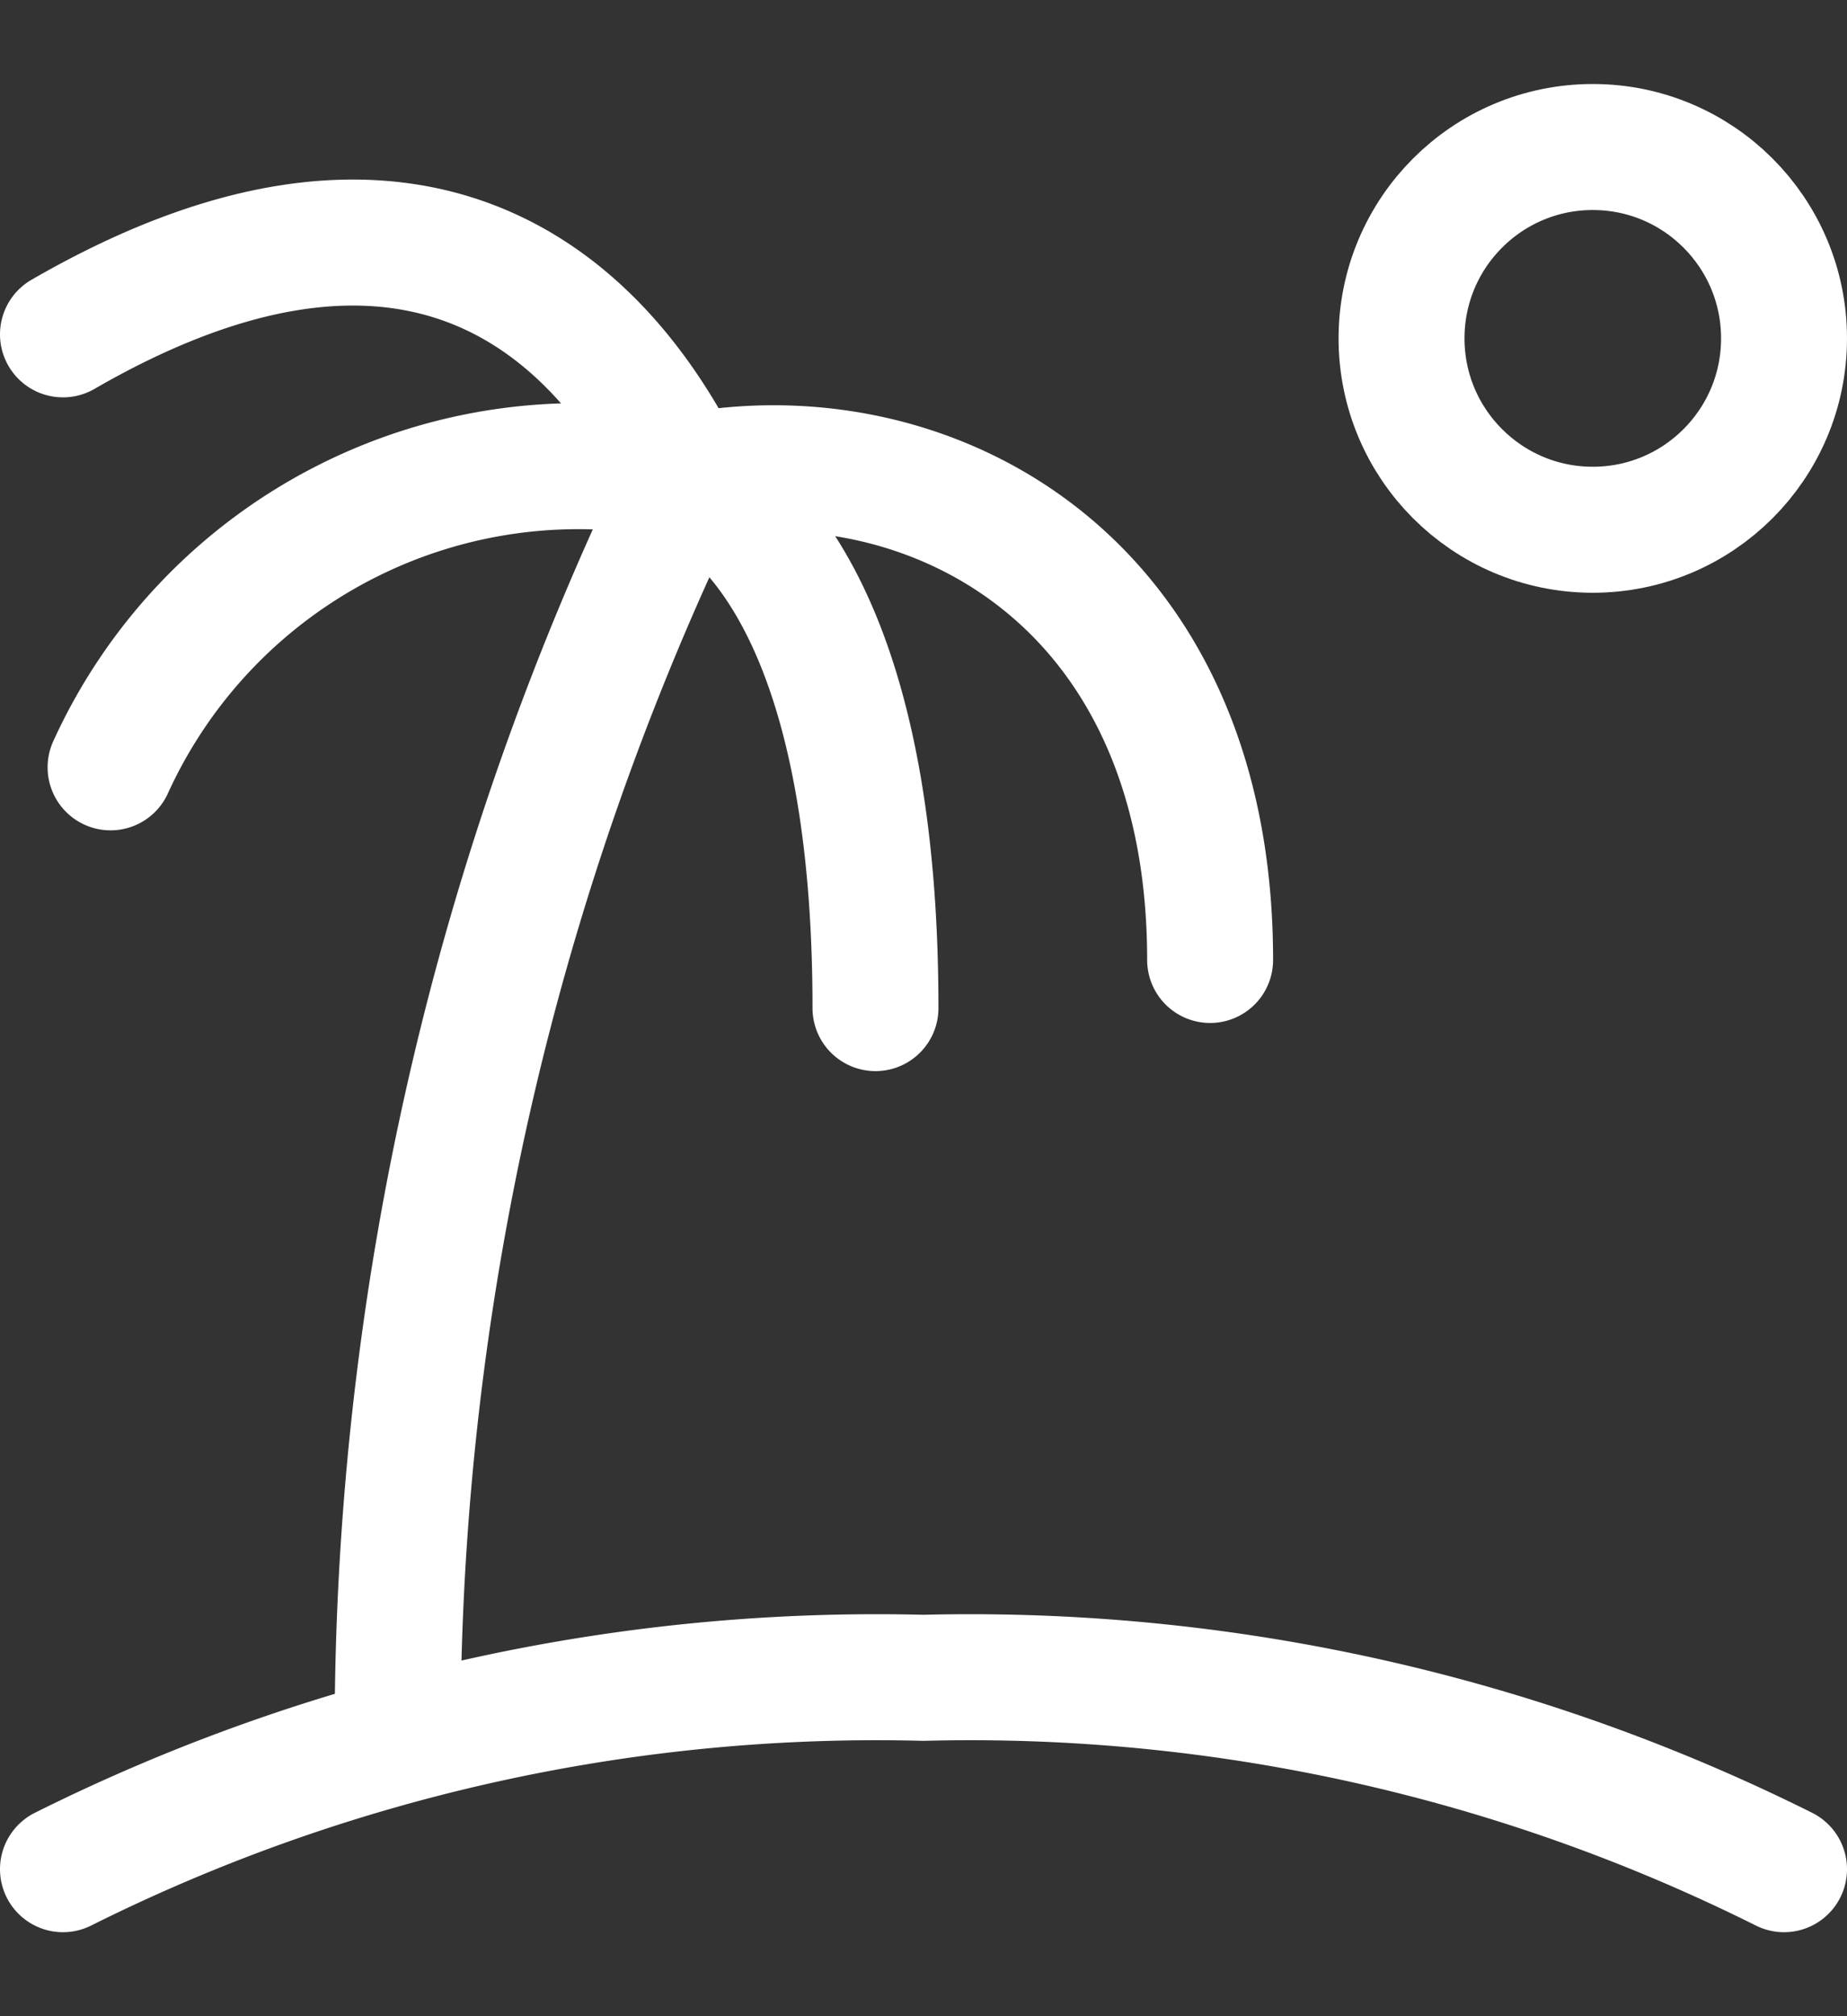 <svg xmlns="http://www.w3.org/2000/svg" xmlns:xlink="http://www.w3.org/1999/xlink" width="22" height="24" viewBox="0 0 22 24">
  <rect x="0" y="0" width="22" height="24" fill="#333333" stroke="none"/>
  <defs>
    <clipPath id="clip-icon-equipment-strandzugang">
      <rect width="22" height="24"/>
    </clipPath>
  </defs>
  <g id="icon-equipment-strandzugang" clip-path="url(#clip-icon-equipment-strandzugang)">
    <g id="Gruppe_867" data-name="Gruppe 867" transform="translate(-2.25 -1.25)">
      <path id="Pfad_274" data-name="Pfad 274" d="M23.5,21.278A21.7,21.7,0,0,0,13.25,19,21.7,21.7,0,0,0,3,21.278" transform="translate(0 2.222)" fill="none" stroke="#fff" stroke-linecap="round" stroke-linejoin="round" stroke-width="1.5"/>
      <path id="Pfad_275" data-name="Pfad 275" d="M10.4,6.791a6.124,6.124,0,0,0-6.833,3.454M10.4,6.791c1.139.574,2.278,2.308,2.278,6.32M10.4,6.791c2.847-.574,6.264,1.162,6.264,5.747M10.4,6.791c-1.139-2.3-3.417-4-7.4-1.7" transform="translate(0 0.139)" fill="none" stroke="#fff" stroke-linecap="round" stroke-linejoin="round" stroke-width="1.5"/>
      <path id="Pfad_276" data-name="Pfad 276" d="M9.917,6.5A34.159,34.159,0,0,0,6.5,21.306" transform="translate(0.486 0.486)" fill="none" stroke="#fff" stroke-linecap="round" stroke-linejoin="round" stroke-width="1.5"/>
      <circle id="Ellipse_26" data-name="Ellipse 26" cx="2.278" cy="2.278" r="2.278" transform="translate(18.944 3)" fill="none" stroke="#fff" stroke-width="1.5"/>
    </g>
  </g>
</svg>
